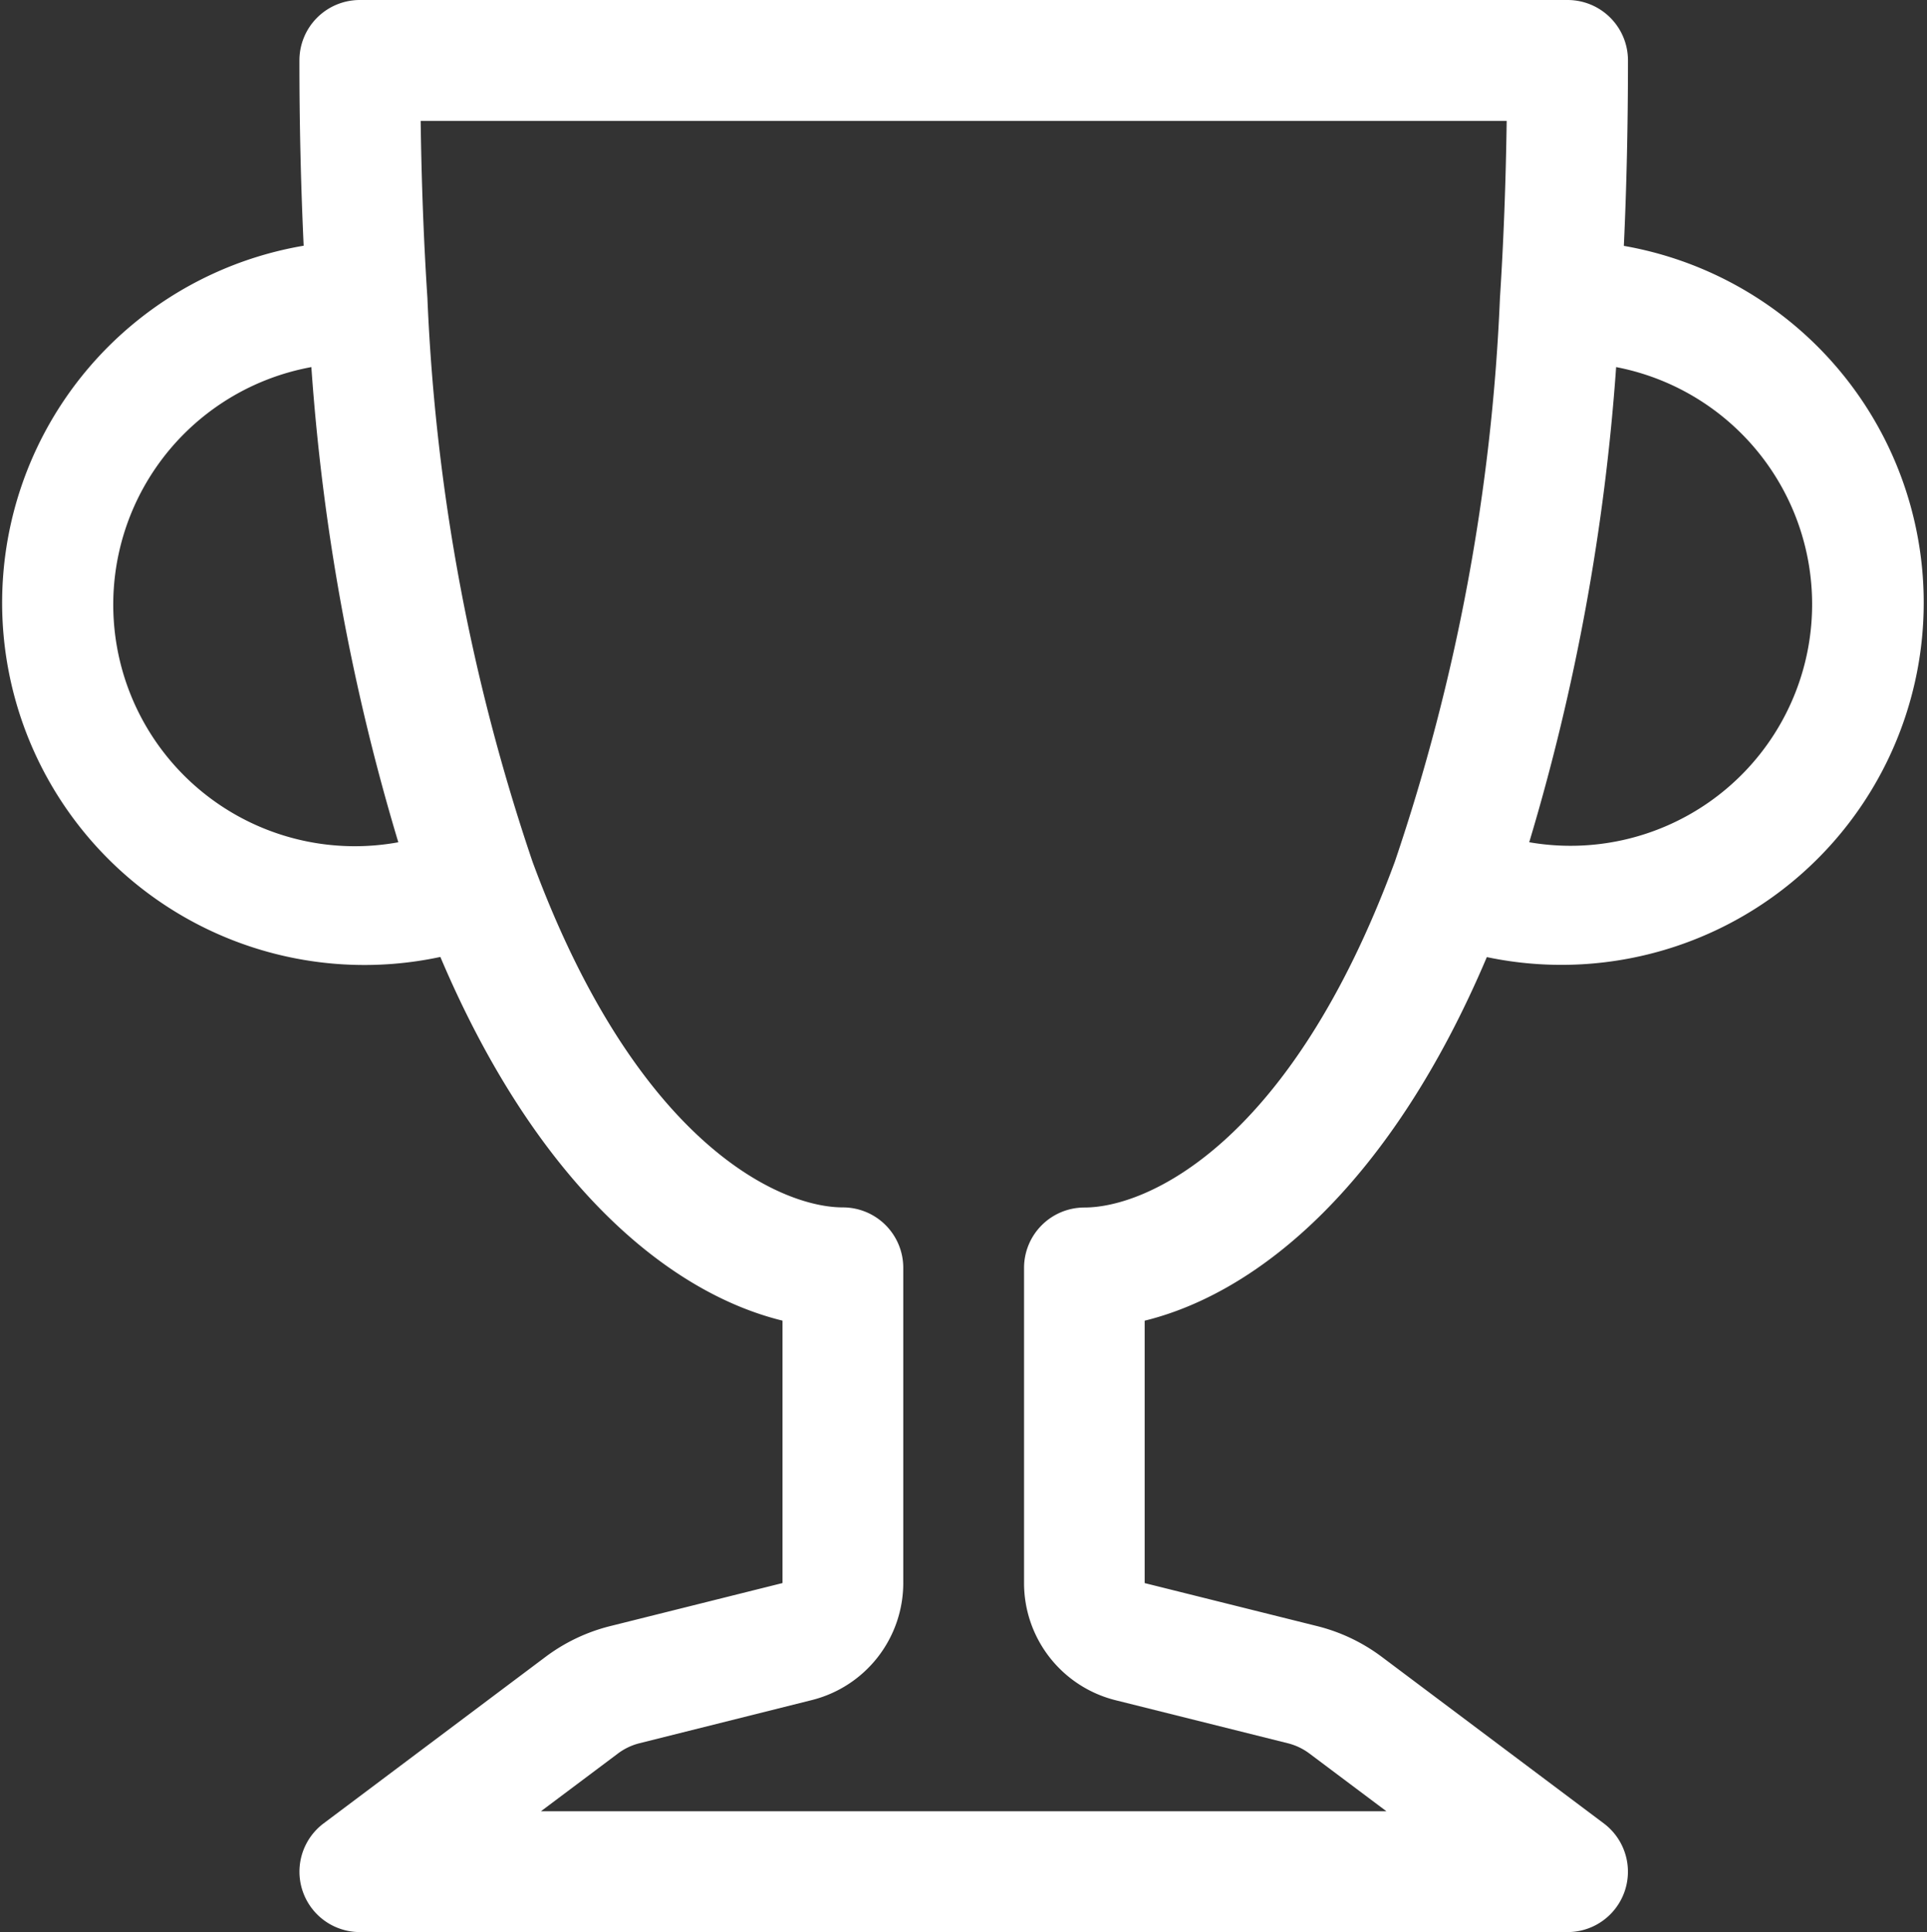 <svg xmlns="http://www.w3.org/2000/svg" width="50" height="50.141" viewBox="0 0 50 50.141">
  <rect x="0" y="0" width="50" height="50.141" fill="#333333" stroke="none"/>
  <path id="trophy" d="M7.79,1.567A1.567,1.567,0,0,1,9.357,0H40.695a1.567,1.567,0,0,1,1.567,1.567q0,2.529-.107,4.814A9.4,9.4,0,1,1,38.6,24.839c-2.476,5.845-5.885,8.7-8.878,9.436v6.81L34.192,42.2a4.683,4.683,0,0,1,1.683.8l5.76,4.322a1.567,1.567,0,0,1-.94,2.82H9.357a1.567,1.567,0,0,1-.94-2.82L14.176,43a4.683,4.683,0,0,1,1.683-.8l4.466-1.116v-6.81c-2.993-.733-6.4-3.591-8.878-9.439A9.4,9.4,0,1,1,7.9,6.377q-.111-2.4-.11-4.81Zm.31,7.96a6.268,6.268,0,1,0,2.256,12.332A56.408,56.408,0,0,1,8.1,9.527ZM39.7,21.858A6.268,6.268,0,0,0,41.955,9.527,56.747,56.747,0,0,1,39.7,21.858ZM10.936,3.134q.033,2.43.175,4.6a52.313,52.313,0,0,0,2.726,14.626c2.708,7.346,6.437,8.975,8.054,8.975a1.567,1.567,0,0,1,1.567,1.567v8.179a3.134,3.134,0,0,1-2.372,3.04L16.618,45.24a1.567,1.567,0,0,0-.561.266l-2,1.5H35.994l-2-1.5a1.57,1.57,0,0,0-.564-.266l-4.466-1.116a3.134,3.134,0,0,1-2.372-3.04V32.905a1.567,1.567,0,0,1,1.567-1.567c1.617,0,5.346-1.63,8.054-8.975A52.313,52.313,0,0,0,38.94,7.737q.141-2.176.175-4.6H10.936Z" transform="translate(-0.021)" fill="#fff"/>
</svg>

